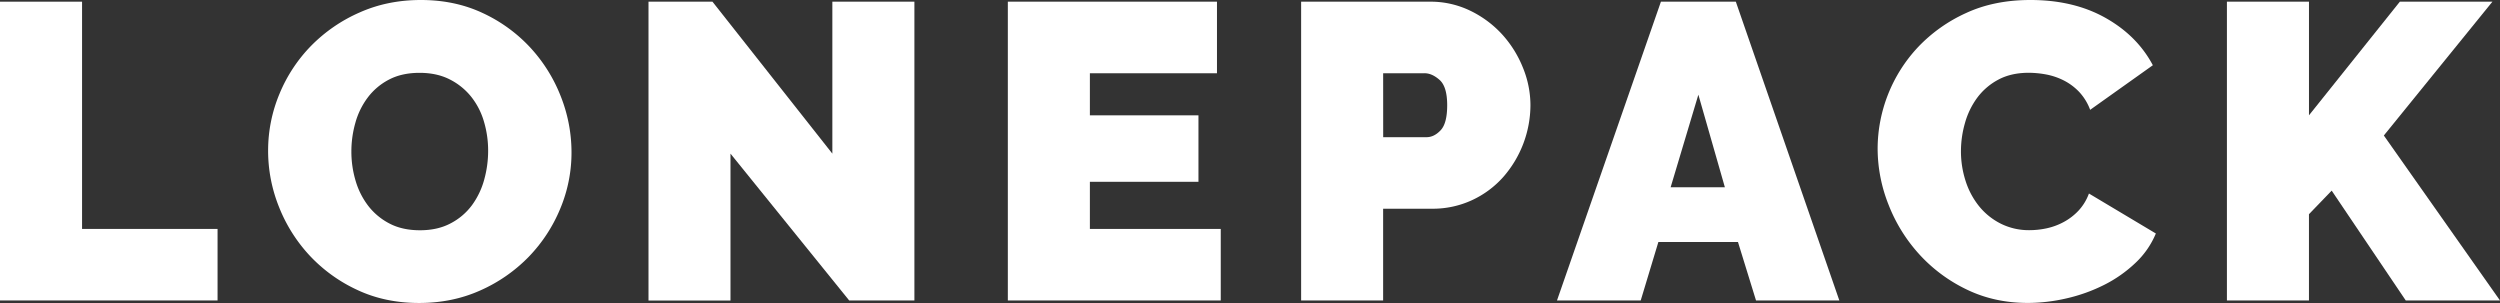 <svg xmlns="http://www.w3.org/2000/svg" viewBox="0 0 3384.72 410.2"><rect x="0" y="0" width="3384.72" height="410.2" fill="#333333" stroke="none"/><defs><style>.cls-1{fill:#fff;}</style></defs><title>text-white</title><g id="Layer_2" data-name="Layer 2"><g id="Layer_1-2" data-name="Layer 1"><g id="Text"><path class="cls-1" d="M0,406.79V2.28H111.1V309.94H294.55v96.85Z"/><path class="cls-1" d="M567.45,410.2q-46.16,0-83.74-17.66a206.82,206.82,0,0,1-64.38-46.43,210.06,210.06,0,0,1-41.55-65.8A203.8,203.8,0,0,1,363,204a198.54,198.54,0,0,1,15.38-76.92,204.59,204.59,0,0,1,43-65.23,210.13,210.13,0,0,1,65.57-45Q524.78,0,569.8,0q46.14,0,83.75,17.66a205.39,205.39,0,0,1,64.38,46.72,209.65,209.65,0,0,1,41.3,66.08,206.18,206.18,0,0,1,14.53,75.79,196.5,196.5,0,0,1-15.39,76.62,207.64,207.64,0,0,1-42.72,65,210.14,210.14,0,0,1-65.24,45.28Q612.46,410.21,567.45,410.2Zm-91.72-205a137.54,137.54,0,0,0,5.73,39.59,103.46,103.46,0,0,0,17.1,33.91,86.19,86.19,0,0,0,28.77,23.93q17.35,9.11,41.3,9.11t41.54-9.4A84,84,0,0,0,639,277.8a105.42,105.42,0,0,0,16.52-34.46A145.19,145.19,0,0,0,660.88,204a137.55,137.55,0,0,0-5.73-39.6,97.6,97.6,0,0,0-17.37-33.62,87.61,87.61,0,0,0-29.06-23.35Q591.35,98.61,568,98.62q-23.91,0-41.3,9.12A84.77,84.77,0,0,0,497.92,132a102.24,102.24,0,0,0-16.75,34.13A141.5,141.5,0,0,0,475.73,205.16Z"/><path class="cls-1" d="M989,208V406.86H878V2.28h86.6L1126.91,208V2.28H1238V406.79H1149.7Z"/><path class="cls-1" d="M1652.76,309.94v96.85H1364.49V2.28h283.16V99.15H1475.58v57h147v90h-147v63.81Z"/><path class="cls-1" d="M1761.58,406.79V2.28h174.33a122.81,122.81,0,0,1,54.69,12.25,142.2,142.2,0,0,1,43,31.9,149.1,149.1,0,0,1,28.19,45,134.67,134.67,0,0,1,10.26,51,148.31,148.31,0,0,1-36.74,97.13,128.8,128.8,0,0,1-42.16,31.34,126.14,126.14,0,0,1-54.44,11.68H1872.6v124.2Zm111.1-221.06h58.73q10.24,0,19.08-9.4t8.84-33.89q0-25.06-10.26-34.2t-20.57-9.09h-55.87Z"/><path class="cls-1" d="M2248.7,2.28h101.41l140.14,404.51h-112.8L2353,327.6H2245.27l-23.92,79.19H2108Zm86.59,251.26-35.9-125.35-37.54,125.35Z"/><path class="cls-1" d="M2542.1,201.12a201.67,201.67,0,0,1,54.69-137.31,207.75,207.75,0,0,1,65-46.15Q2699.91,0,2748.9,0q58.74,0,101.72,24.21t64.09,64.11l-84.88,60.38a72,72,0,0,0-15.1-24.5,76.83,76.83,0,0,0-20.8-15.38,90.2,90.2,0,0,0-23.64-8,130.33,130.33,0,0,0-23.65-2.28q-23.92,0-41.3,9.4a85,85,0,0,0-28.49,24.51,105.55,105.55,0,0,0-16.52,34.18,138.4,138.4,0,0,0-5.42,37.89,130.27,130.27,0,0,0,6.28,40.44,105.46,105.46,0,0,0,18.22,34.18,89.07,89.07,0,0,0,29.4,23.66,84.81,84.81,0,0,0,39,8.82,111.79,111.79,0,0,0,23.35-2.56,87,87,0,0,0,23.08-8.6,78.14,78.14,0,0,0,19.94-15.39,68,68,0,0,0,14-23.07l90.6,54.12A115.37,115.37,0,0,1,2891.11,356a175.7,175.7,0,0,1-42.21,29.64,224.12,224.12,0,0,1-50.72,18.24,233.63,233.63,0,0,1-52.69,6.26q-45,0-82.33-17.94a208.89,208.89,0,0,1-64.37-47.57A216.6,216.6,0,0,1,2557,277.46,206.51,206.51,0,0,1,2542.1,201.12Z"/><path class="cls-1" d="M3015,406.79V2.28h111.1V156.11L3249.13,2.28h125.33l-147,181.17,157.24,223.34H3257.11l-100.28-148.7L3126.07,290v116.8Z"/></g></g></g></svg>